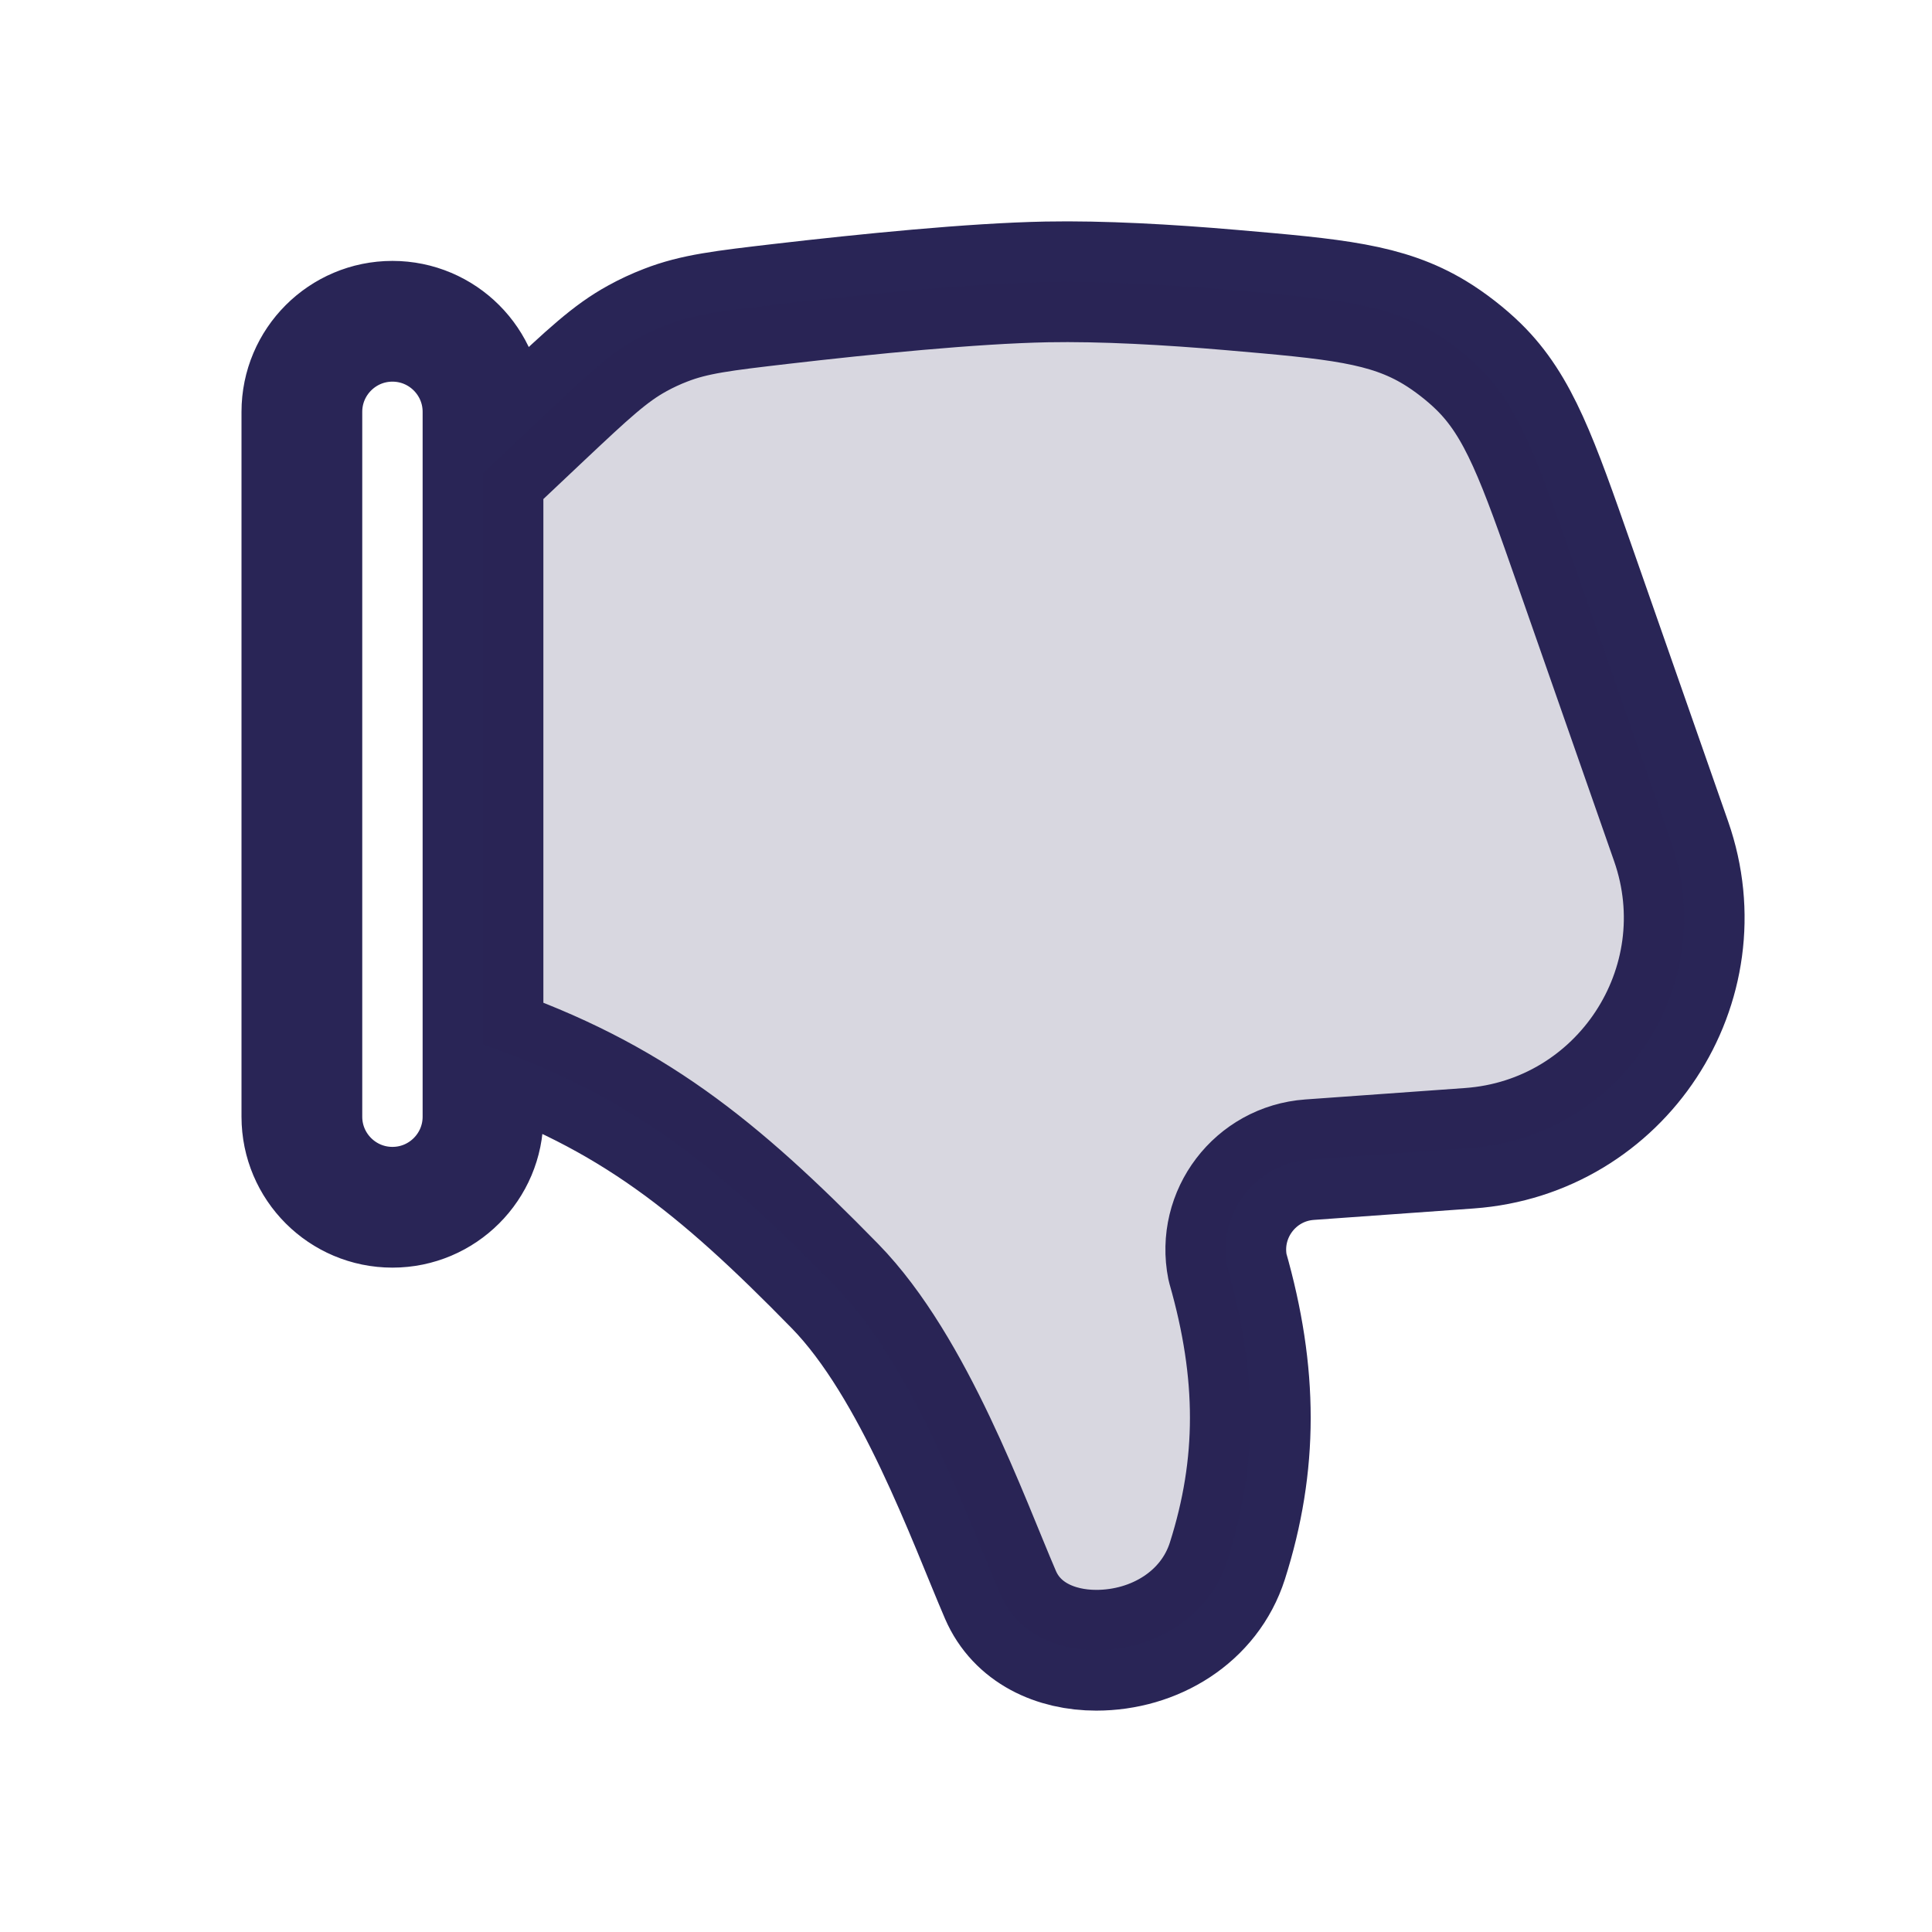 <svg width="24" height="24" viewBox="0 0 24 24" fill="none" xmlns="http://www.w3.org/2000/svg">
<path d="M6 5.876V5.116C6 4.495 5.496 3.991 4.875 3.991V3.991C4.254 3.991 3.75 4.495 3.75 5.116V13.872C3.75 14.493 4.254 14.997 4.875 14.997V14.997C5.496 14.997 6 14.493 6 13.872V12.978M6 5.876L6.749 5.169C7.303 4.648 7.579 4.388 7.918 4.203C8.026 4.143 8.151 4.085 8.266 4.041C8.626 3.9 8.985 3.859 9.704 3.775C10.757 3.653 12.078 3.52 13 3.502C13.694 3.489 14.51 3.535 15.299 3.603C16.584 3.714 17.226 3.77 17.825 4.133C18.01 4.245 18.214 4.404 18.368 4.555C18.869 5.046 19.101 5.709 19.565 7.036L20.759 10.45C21.384 12.237 20.14 14.129 18.252 14.264L16.268 14.406C15.595 14.454 15.117 15.082 15.249 15.743V15.743C15.627 17.063 15.626 18.198 15.247 19.39C15.023 20.091 14.339 20.5 13.618 20.5C13.113 20.5 12.632 20.284 12.428 19.811C12.029 18.885 11.355 16.982 10.372 15.976C8.911 14.482 7.838 13.614 6 12.978M6 5.876V12.978" stroke="#292556" stroke-width="1.5" stroke-linecap="round" stroke-linejoin="round"/>
<path d="M15.249 15.743C15.627 17.063 15.626 18.198 15.247 19.39C15.023 20.091 14.339 20.5 13.618 20.5C13.113 20.5 12.632 20.284 12.428 19.811C12.029 18.885 11.355 16.982 10.372 15.976C8.911 14.482 7.838 13.614 6 12.978V5.876L6.749 5.169C7.303 4.648 7.579 4.388 7.918 4.203C8.026 4.143 8.151 4.085 8.266 4.041C8.626 3.9 8.985 3.859 9.704 3.775H9.704C10.757 3.653 12.078 3.52 13 3.502C13.694 3.489 14.51 3.535 15.299 3.603C16.584 3.714 17.226 3.77 17.825 4.133C18.01 4.245 18.214 4.404 18.368 4.555C18.869 5.046 19.101 5.709 19.565 7.036L20.759 10.45C21.384 12.237 20.14 14.129 18.252 14.264L16.268 14.406C15.595 14.454 15.117 15.082 15.249 15.743Z" fill="#292556" fill-opacity="0.18"/>
</svg>
